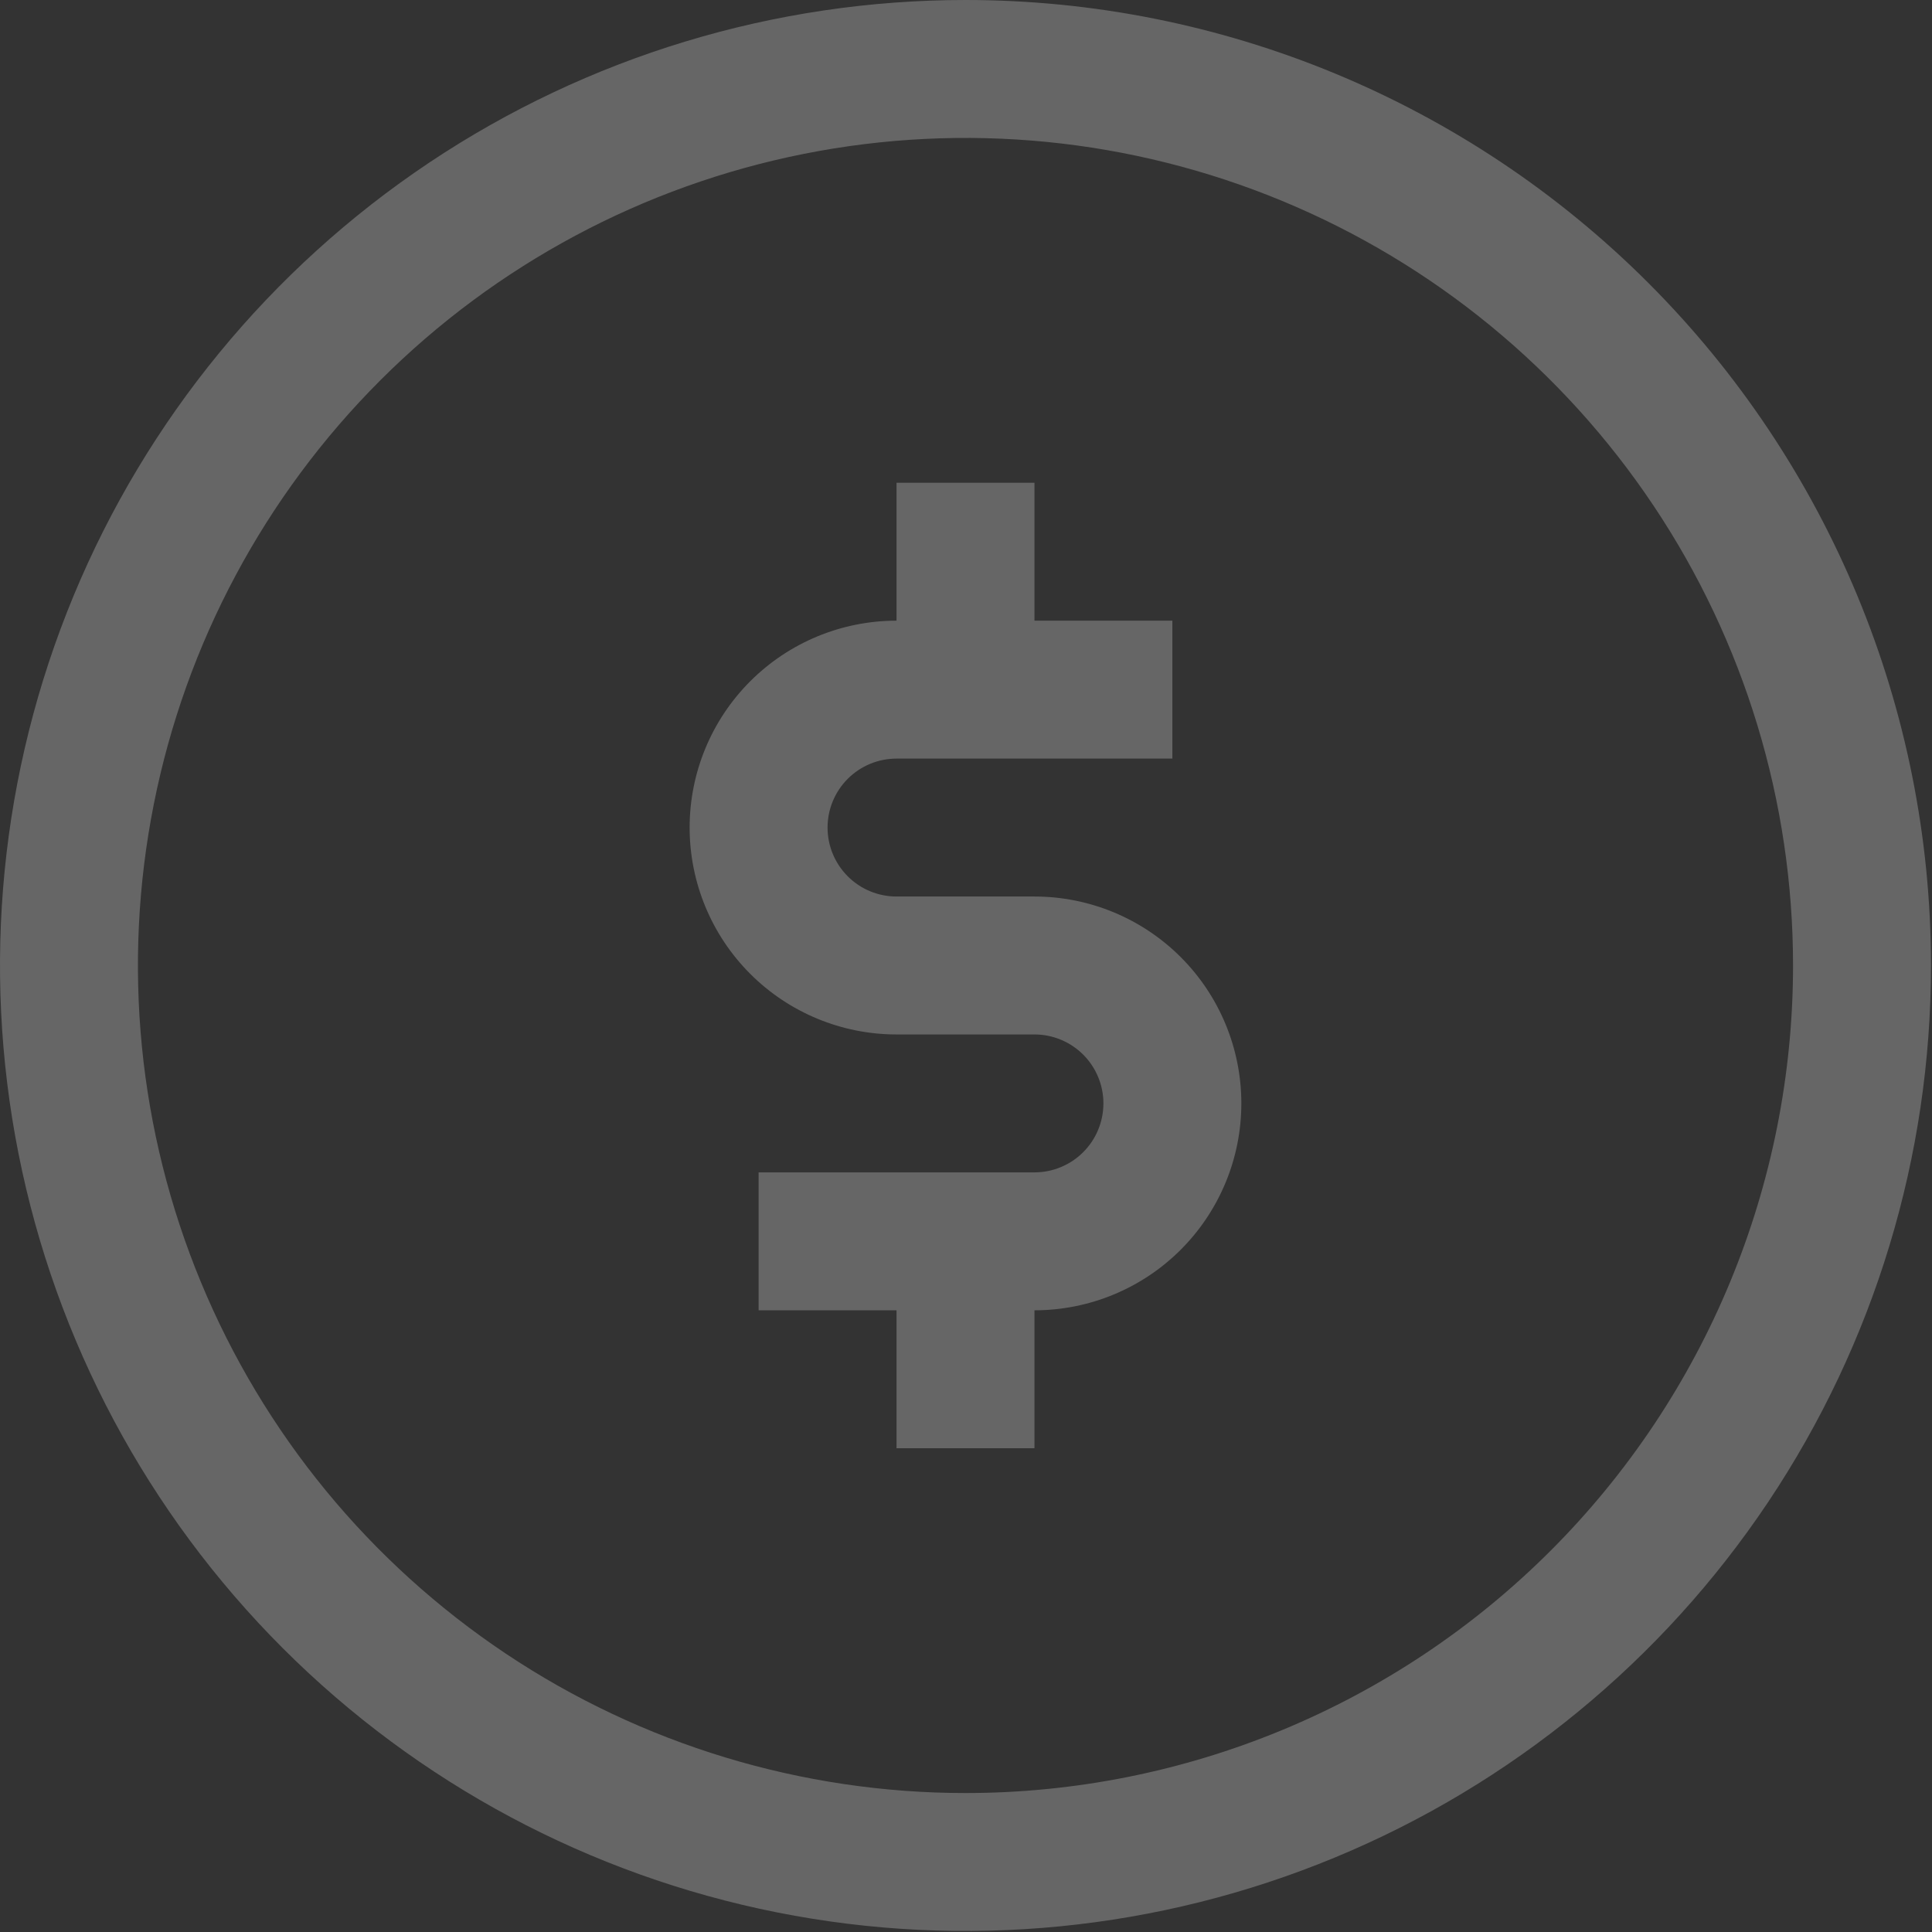 <?xml version="1.0"?>
<svg xmlns="http://www.w3.org/2000/svg" width="1128" height="1128" viewBox="0 0 1128 1128" fill="none">
<rect x="0" y="0" width="1128" height="1128" fill="#333333" stroke="none"/>
<g opacity="0.25" clip-path="url(#clip0_2536_2)">
<path d="M563.701 0C452.211 0 343.226 33.06 250.525 95.001C157.825 156.941 85.575 244.979 42.909 347.982C0.244 450.984 -10.919 564.326 10.832 673.673C32.582 783.02 86.269 883.462 165.104 962.297C243.939 1041.13 344.381 1094.82 453.728 1116.57C563.075 1138.32 676.417 1127.16 779.419 1084.49C882.422 1041.83 970.46 969.576 1032.4 876.876C1094.34 784.176 1127.4 675.19 1127.4 563.7C1127.4 414.198 1068.01 270.818 962.297 165.104C856.583 59.39 713.203 0 563.701 0ZM563.701 1046.87C468.138 1046.87 374.722 1018.53 295.265 965.443C215.808 912.351 153.878 836.89 117.308 748.602C80.738 660.314 71.17 563.164 89.813 469.438C108.456 375.712 154.474 289.619 222.047 222.046C289.619 154.474 375.712 108.456 469.439 89.813C563.165 71.169 660.314 80.738 748.602 117.308C836.891 153.878 912.352 215.807 965.443 295.265C1018.53 374.722 1046.87 468.138 1046.87 563.7C1046.87 691.846 995.967 814.742 905.355 905.354C814.742 995.967 691.846 1046.87 563.701 1046.87ZM724.758 644.229C724.758 676.265 712.032 706.99 689.378 729.643C666.725 752.296 636.001 765.022 603.965 765.022V845.551H523.436V765.022H442.908V684.493H603.965C614.644 684.493 624.885 680.251 632.436 672.7C639.987 665.149 644.229 654.908 644.229 644.229C644.229 633.55 639.987 623.309 632.436 615.758C624.885 608.207 614.644 603.965 603.965 603.965H523.436C491.4 603.965 460.676 591.238 438.023 568.585C415.37 545.932 402.643 515.208 402.643 483.172C402.643 451.136 415.37 420.411 438.023 397.758C460.676 375.105 491.4 362.379 523.436 362.379V281.85H603.965V362.379H684.494V442.907H523.436C512.758 442.907 502.516 447.15 494.965 454.701C487.414 462.252 483.172 472.493 483.172 483.172C483.172 493.851 487.414 504.092 494.965 511.643C502.516 519.194 512.758 523.436 523.436 523.436H603.965C636.001 523.436 666.725 536.162 689.378 558.816C712.032 581.469 724.758 612.193 724.758 644.229Z" fill="white"/>
</g>
<defs>
<clipPath id="clip0_2536_2">
<rect width="1128" height="1128" fill="white"/>
</clipPath>
</defs>
</svg>
